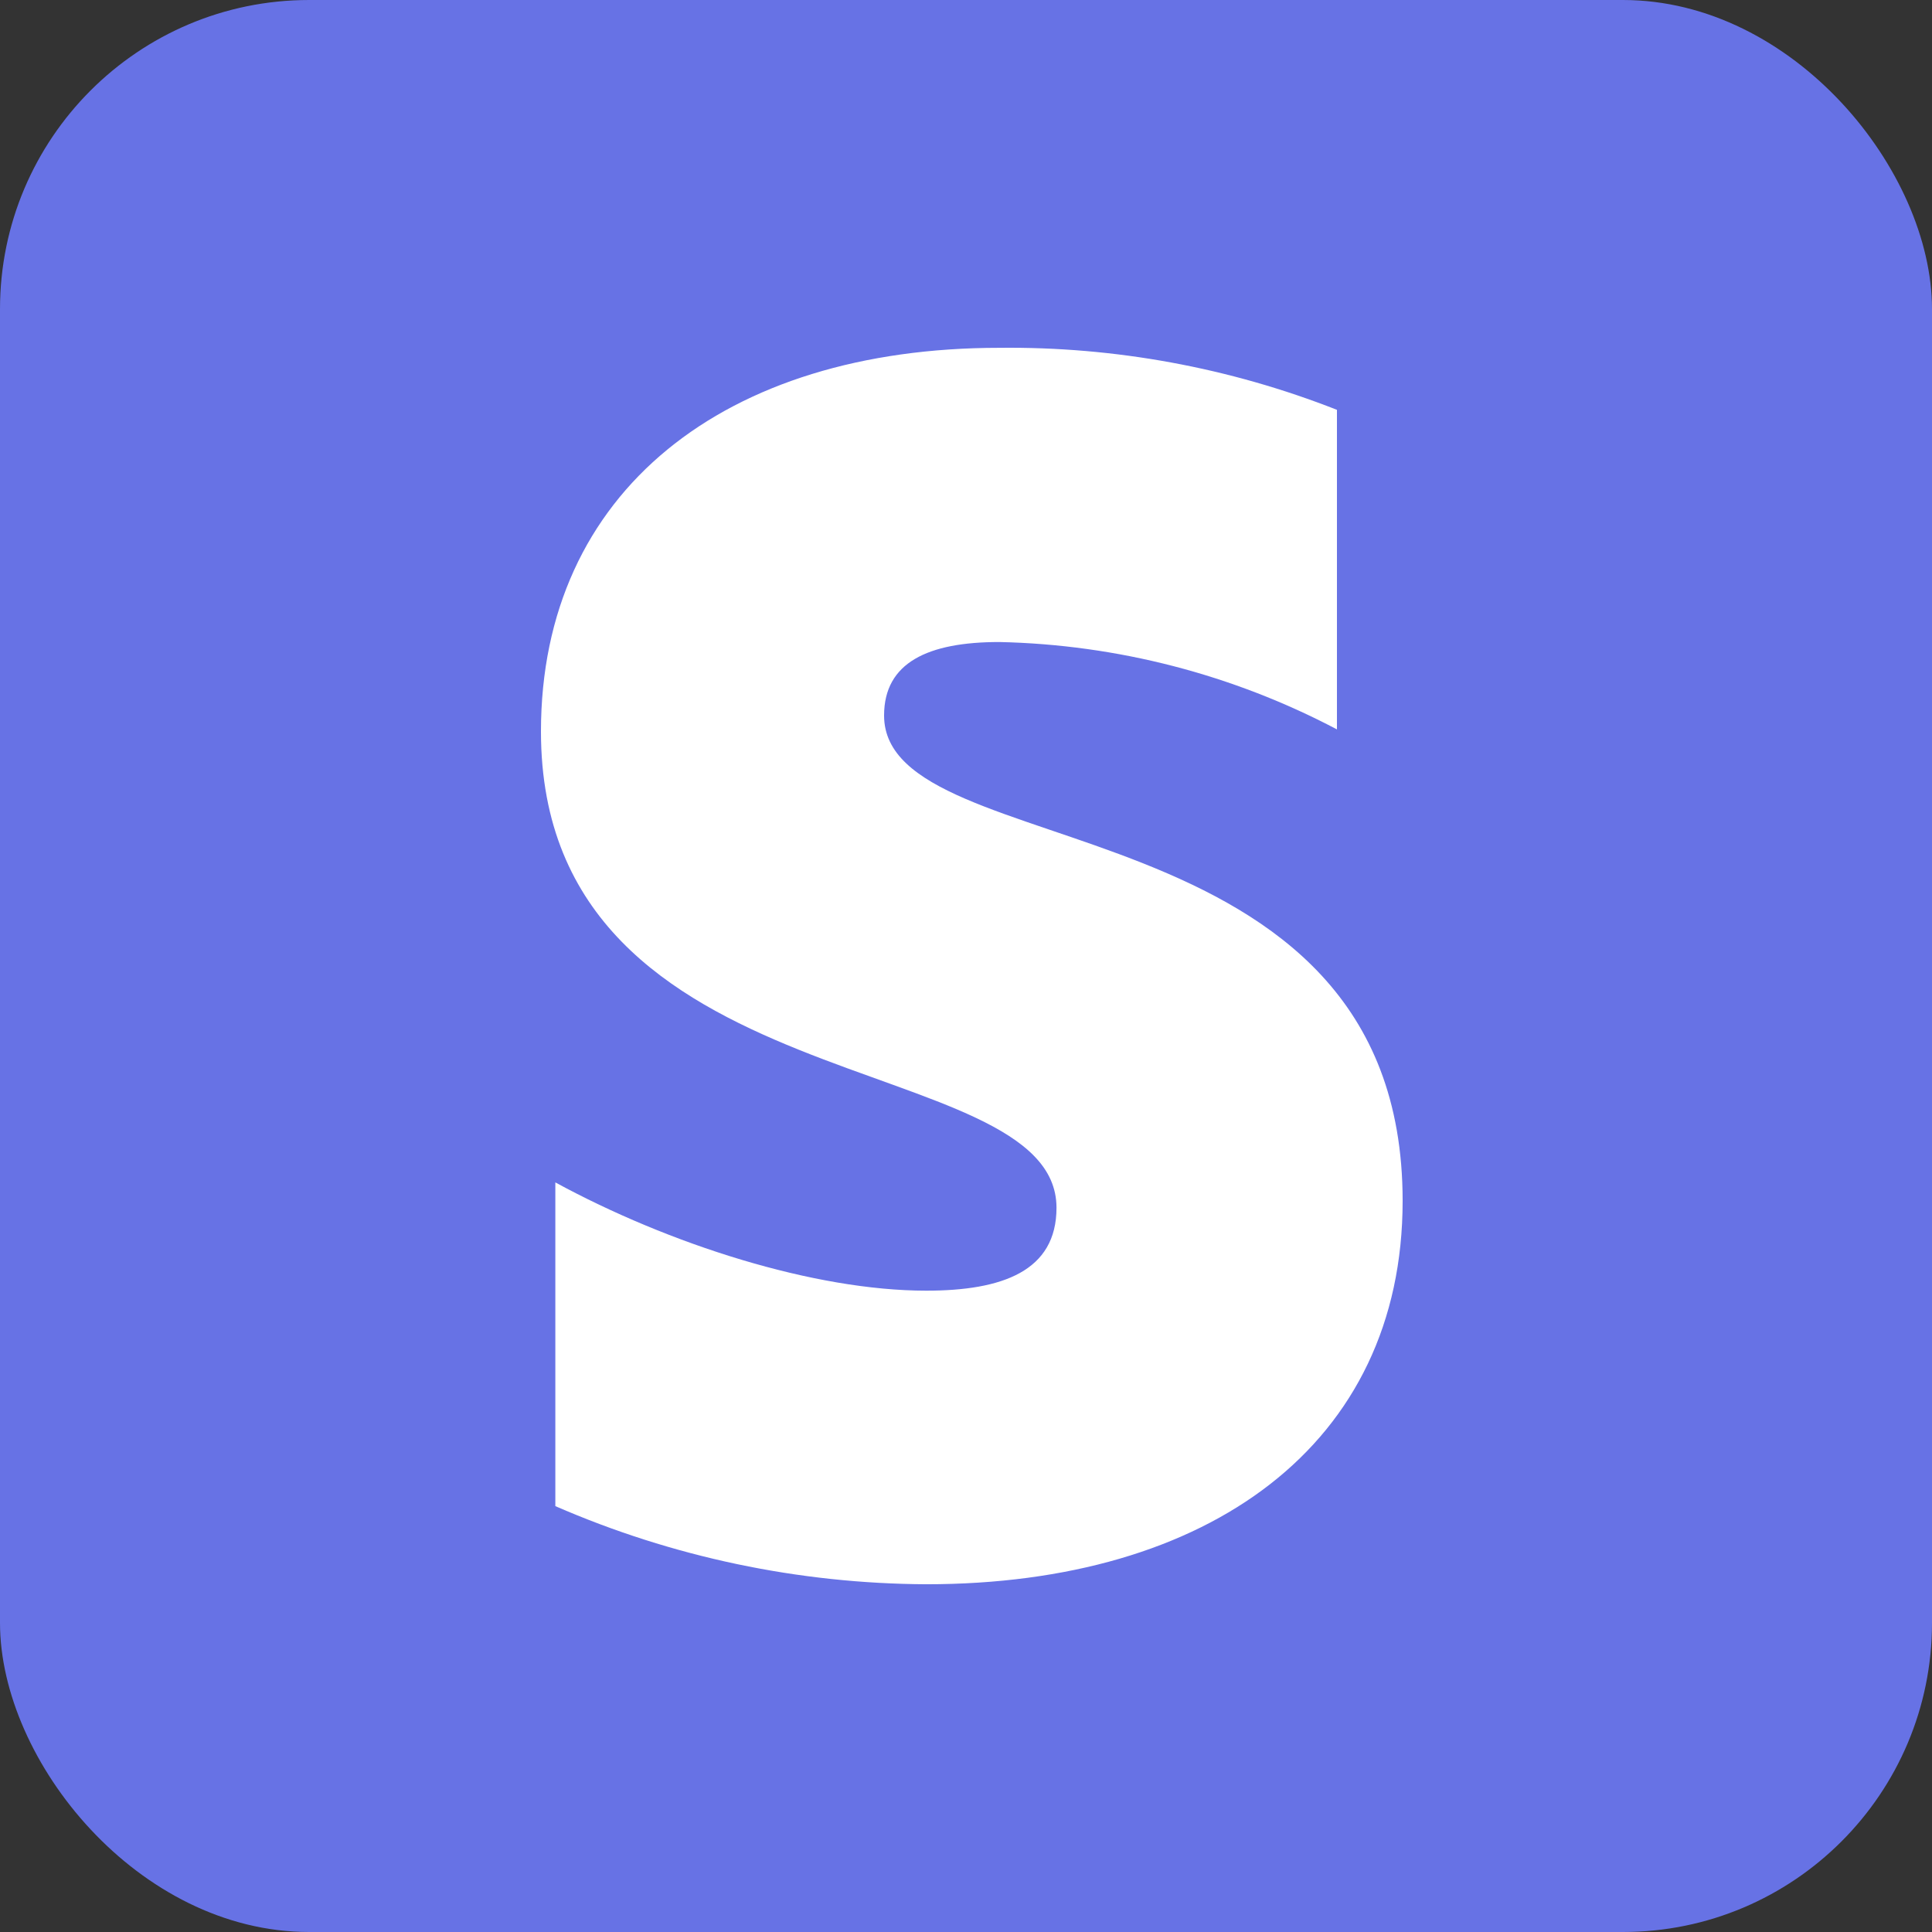 <?xml version="1.0" encoding="UTF-8"?>
<svg width="100px" height="100px" viewBox="0 0 100 100" version="1.1" xmlns="http://www.w3.org/2000/svg" xmlns:xlink="http://www.w3.org/1999/xlink">
    <rect x="0" y="0" width="100" height="100" fill="#333333" stroke="none"/>
    <title>Group 18</title>
    <g id="Page-1" stroke="none" stroke-width="1" fill="none" fill-rule="evenodd">
        <g id="Group-18">
            <rect id="Rectangle" fill="#6772E5" x="0" y="0" width="100" height="100" rx="16"></rect>
            <path d="M45.76,37.031 C45.76,34.291 48.04,33.231 51.724,33.231 C57.821,33.363 63.804,34.911 69.2,37.753 L69.2,21.213 C63.636,19.026 57.702,17.936 51.724,18.003 C37.524,18.003 28,25.441 28,37.861 C28,57.293 54.684,54.137 54.684,62.513 C54.684,65.789 51.884,66.805 47.944,66.805 C42.134,66.805 34.63,64.401 28.744,61.201 L28.744,77.957 C34.804,80.594 41.337,81.97 47.946,82.001 C62.54,82.001 72.6,74.791 72.6,62.155 C72.6,41.183 45.76,44.929 45.76,37.035 L45.76,37.031 Z" id="Path" fill="#FFFFFF"></path>
        </g>
    </g>
</svg>